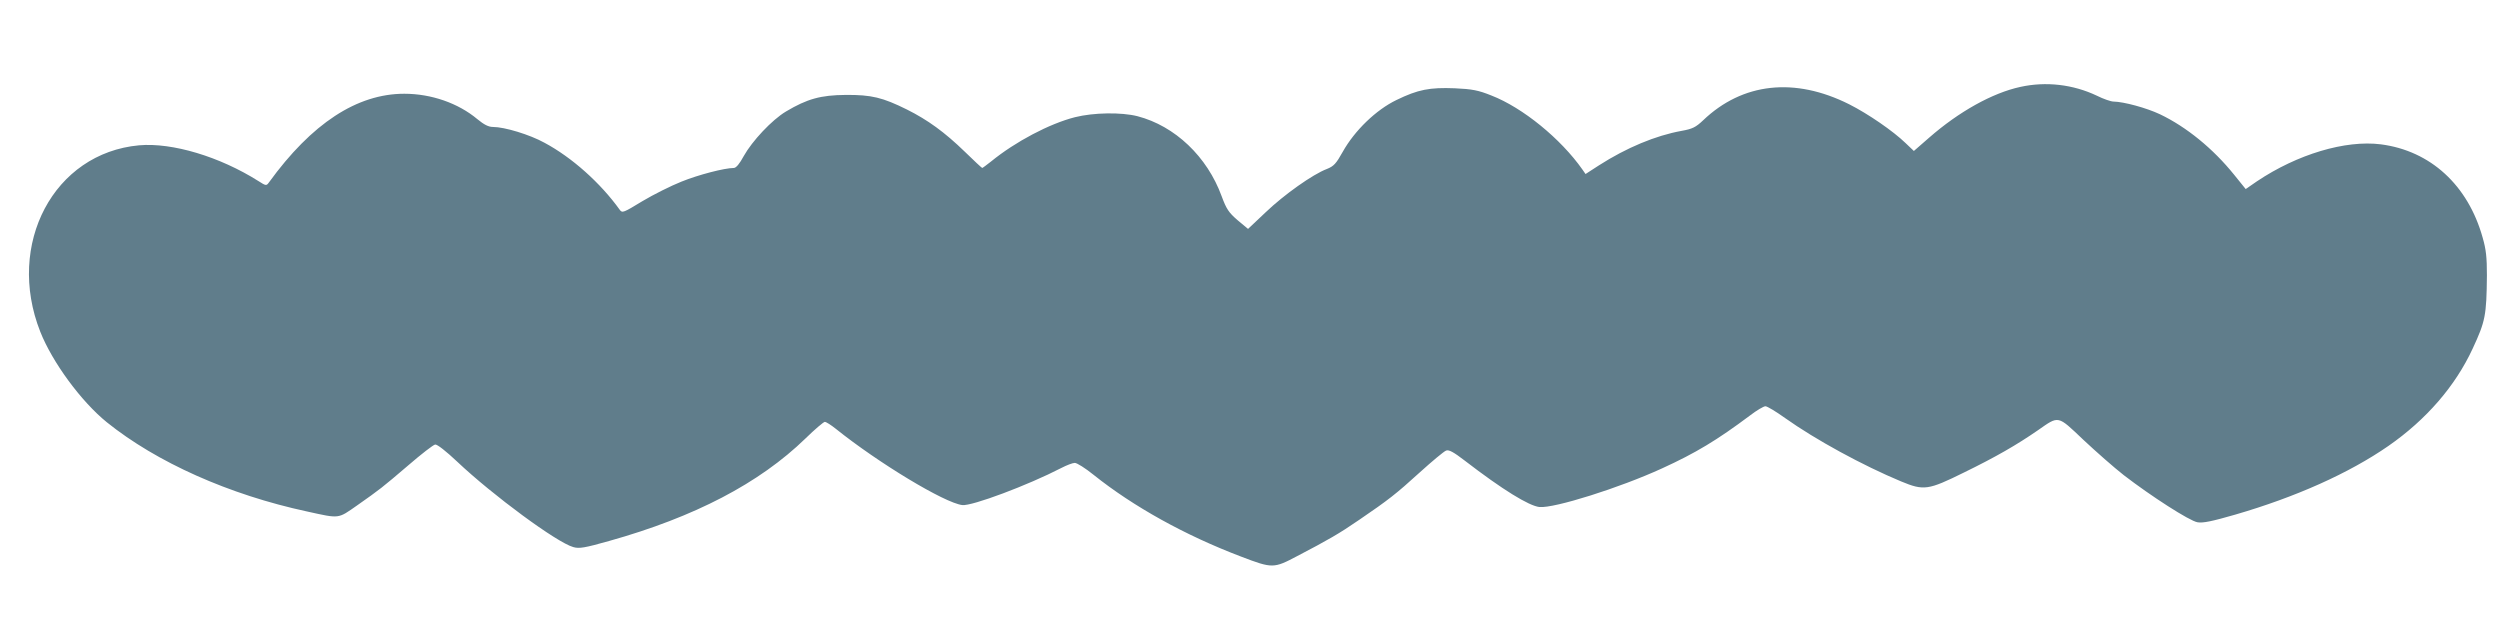 <?xml version="1.0" standalone="no"?>
<!DOCTYPE svg PUBLIC "-//W3C//DTD SVG 20010904//EN"
 "http://www.w3.org/TR/2001/REC-SVG-20010904/DTD/svg10.dtd">
<svg version="1.0" xmlns="http://www.w3.org/2000/svg"
 width="1280pt" height="320pt" viewBox="0 0 1280 320"
 preserveAspectRatio="xMidYMid meet">
<g transform="translate(0,320) scale(0.1,-0.1)"
fill="#607d8b" stroke="none">
<path d="M10344 2755 c-143 -31 -315 -127 -467 -260 l-78 -68 -42 40 c-64 62
-192 150 -289 199 -279 140 -546 111 -748 -82 -38 -36 -55 -44 -110 -54 -133
-24 -282 -86 -424 -177 l-68 -44 -16 23 c-111 158 -306 317 -466 379 -67 27
-99 33 -187 37 -129 5 -188 -6 -299 -60 -104 -50 -214 -156 -275 -265 -34 -61
-46 -74 -81 -88 -72 -27 -220 -132 -314 -222 l-90 -85 -54 45 c-45 39 -57 57
-81 122 -74 203 -239 360 -431 410 -83 21 -224 19 -320 -5 -130 -33 -305 -125
-430 -227 -23 -18 -43 -33 -45 -33 -2 0 -42 37 -89 83 -103 100 -190 163 -296
216 -125 62 -182 76 -314 75 -128 -1 -197 -20 -306 -85 -72 -43 -173 -151
-216 -228 -21 -39 -39 -61 -51 -61 -47 0 -182 -35 -268 -70 -53 -21 -143 -66
-200 -100 -97 -59 -103 -62 -116 -44 -99 138 -245 268 -385 343 -76 42 -205
81 -264 81 -23 0 -46 12 -80 40 -98 82 -236 130 -374 130 -242 0 -474 -152
-693 -454 -13 -18 -15 -18 -54 7 -198 125 -441 198 -611 183 -436 -40 -683
-505 -506 -954 62 -157 210 -358 341 -464 255 -205 626 -371 1026 -457 168
-37 156 -38 255 31 118 83 126 89 263 206 66 57 128 105 137 106 10 2 57 -35
112 -87 184 -174 512 -415 595 -438 30 -9 59 -4 183 31 439 123 770 296 1006
525 48 47 93 85 99 85 7 0 32 -16 57 -36 217 -174 556 -379 647 -390 49 -6
337 102 507 190 27 14 58 26 69 26 11 0 54 -27 96 -61 204 -163 469 -310 756
-419 160 -61 166 -61 287 3 157 82 215 115 318 186 148 101 187 131 310 243
63 57 123 107 134 111 14 6 39 -8 95 -51 195 -150 329 -232 383 -238 76 -7
410 98 628 198 171 78 282 145 449 270 35 27 71 48 80 48 9 0 54 -27 100 -60
156 -111 398 -243 595 -325 116 -48 138 -45 322 46 162 79 271 142 378 216
109 76 99 78 233 -49 64 -60 157 -142 207 -181 139 -107 336 -234 377 -241 28
-5 75 5 193 39 310 90 583 212 785 352 194 135 342 306 431 498 65 140 71 169
73 375 0 91 -4 132 -22 194 -75 268 -267 444 -521 477 -182 23 -428 -51 -634
-189 l-58 -40 -59 73 c-108 134 -244 245 -380 310 -70 33 -185 64 -238 65 -13
0 -51 13 -85 30 -122 58 -261 74 -392 45z"/>
</g>
</svg>

